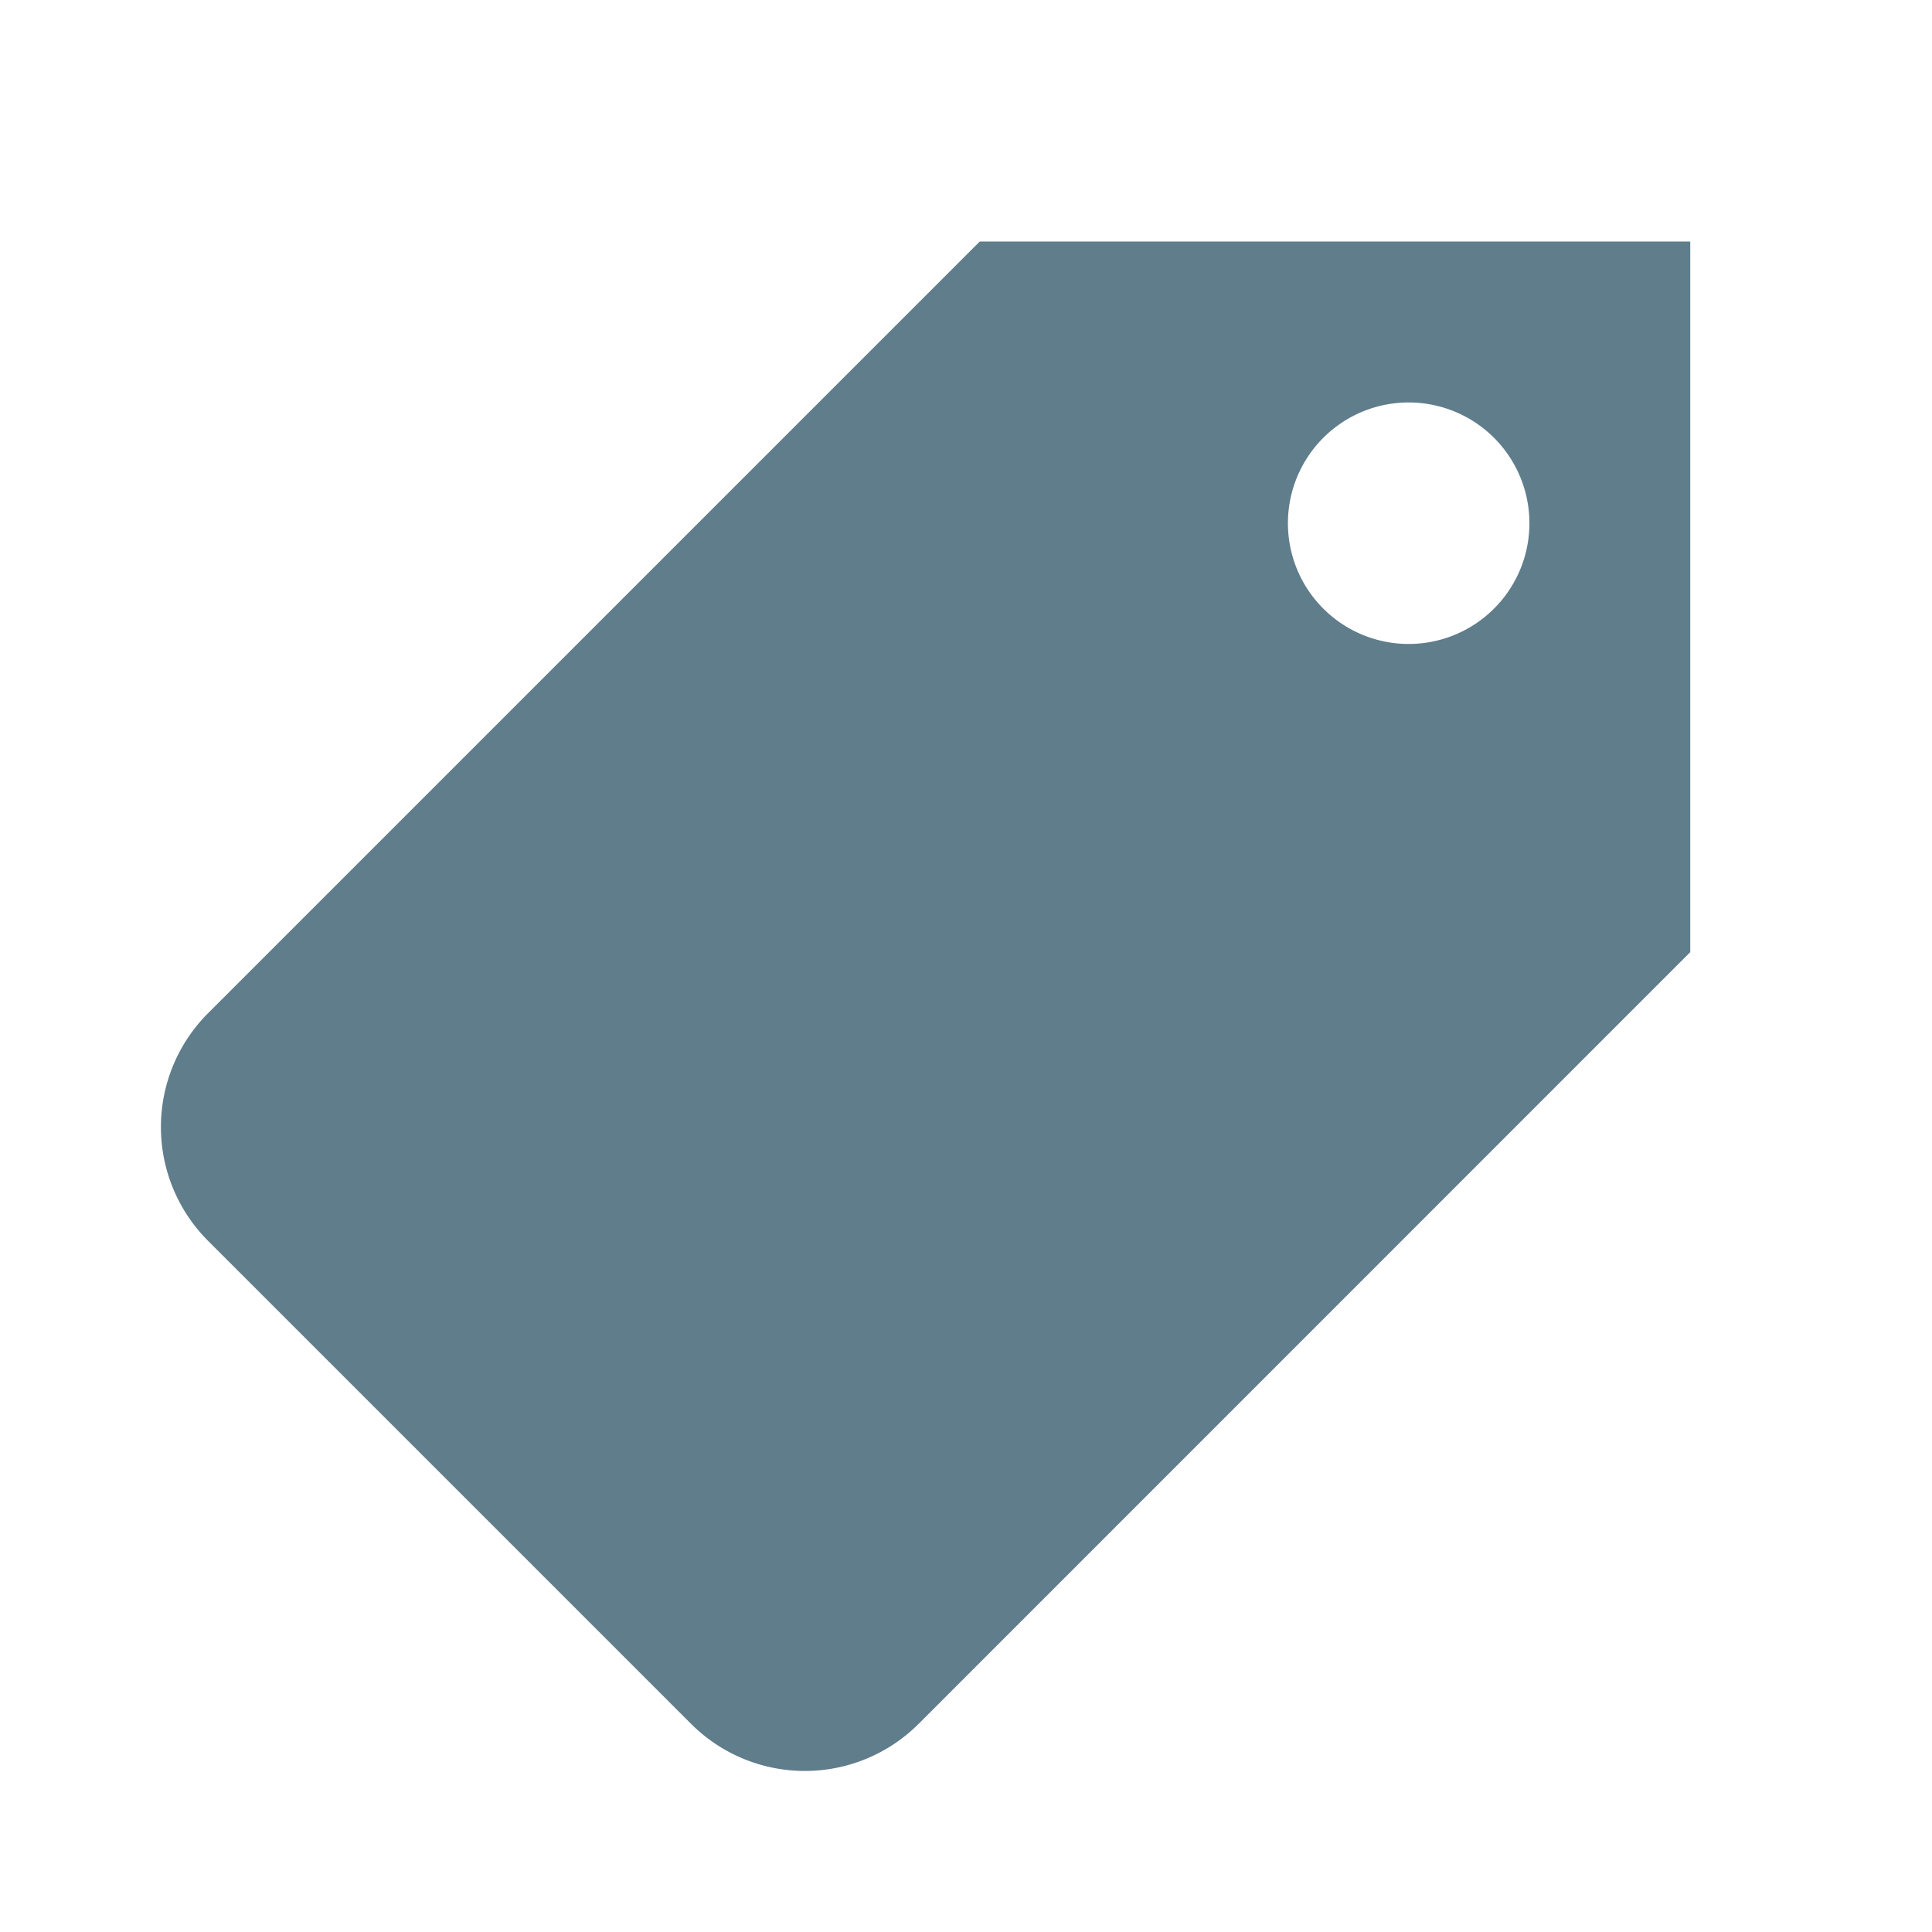 <svg id="Group_916" data-name="Group 916" xmlns="http://www.w3.org/2000/svg" width="16" height="16" viewBox="0 0 16 16">
  <path id="Path_3416" data-name="Path 3416" d="M0,16V0H16V16Z" fill="none"/>
  <g id="Group_915" data-name="Group 915" transform="translate(1.333 2)">
    <path id="Path_3417" data-name="Path 3417" d="M21.116,21.5l-6.391,6.391a1.333,1.333,0,0,0,0,1.885l4,4a1.333,1.333,0,0,0,1.885,0L27,27.385V21.5Zm3.552,3.333a1,1,0,1,1,1-1A1,1,0,0,1,24.668,24.833Z" transform="translate(-14.335 -21.5)" fill="#607d8b"/>
  </g>
</svg>
